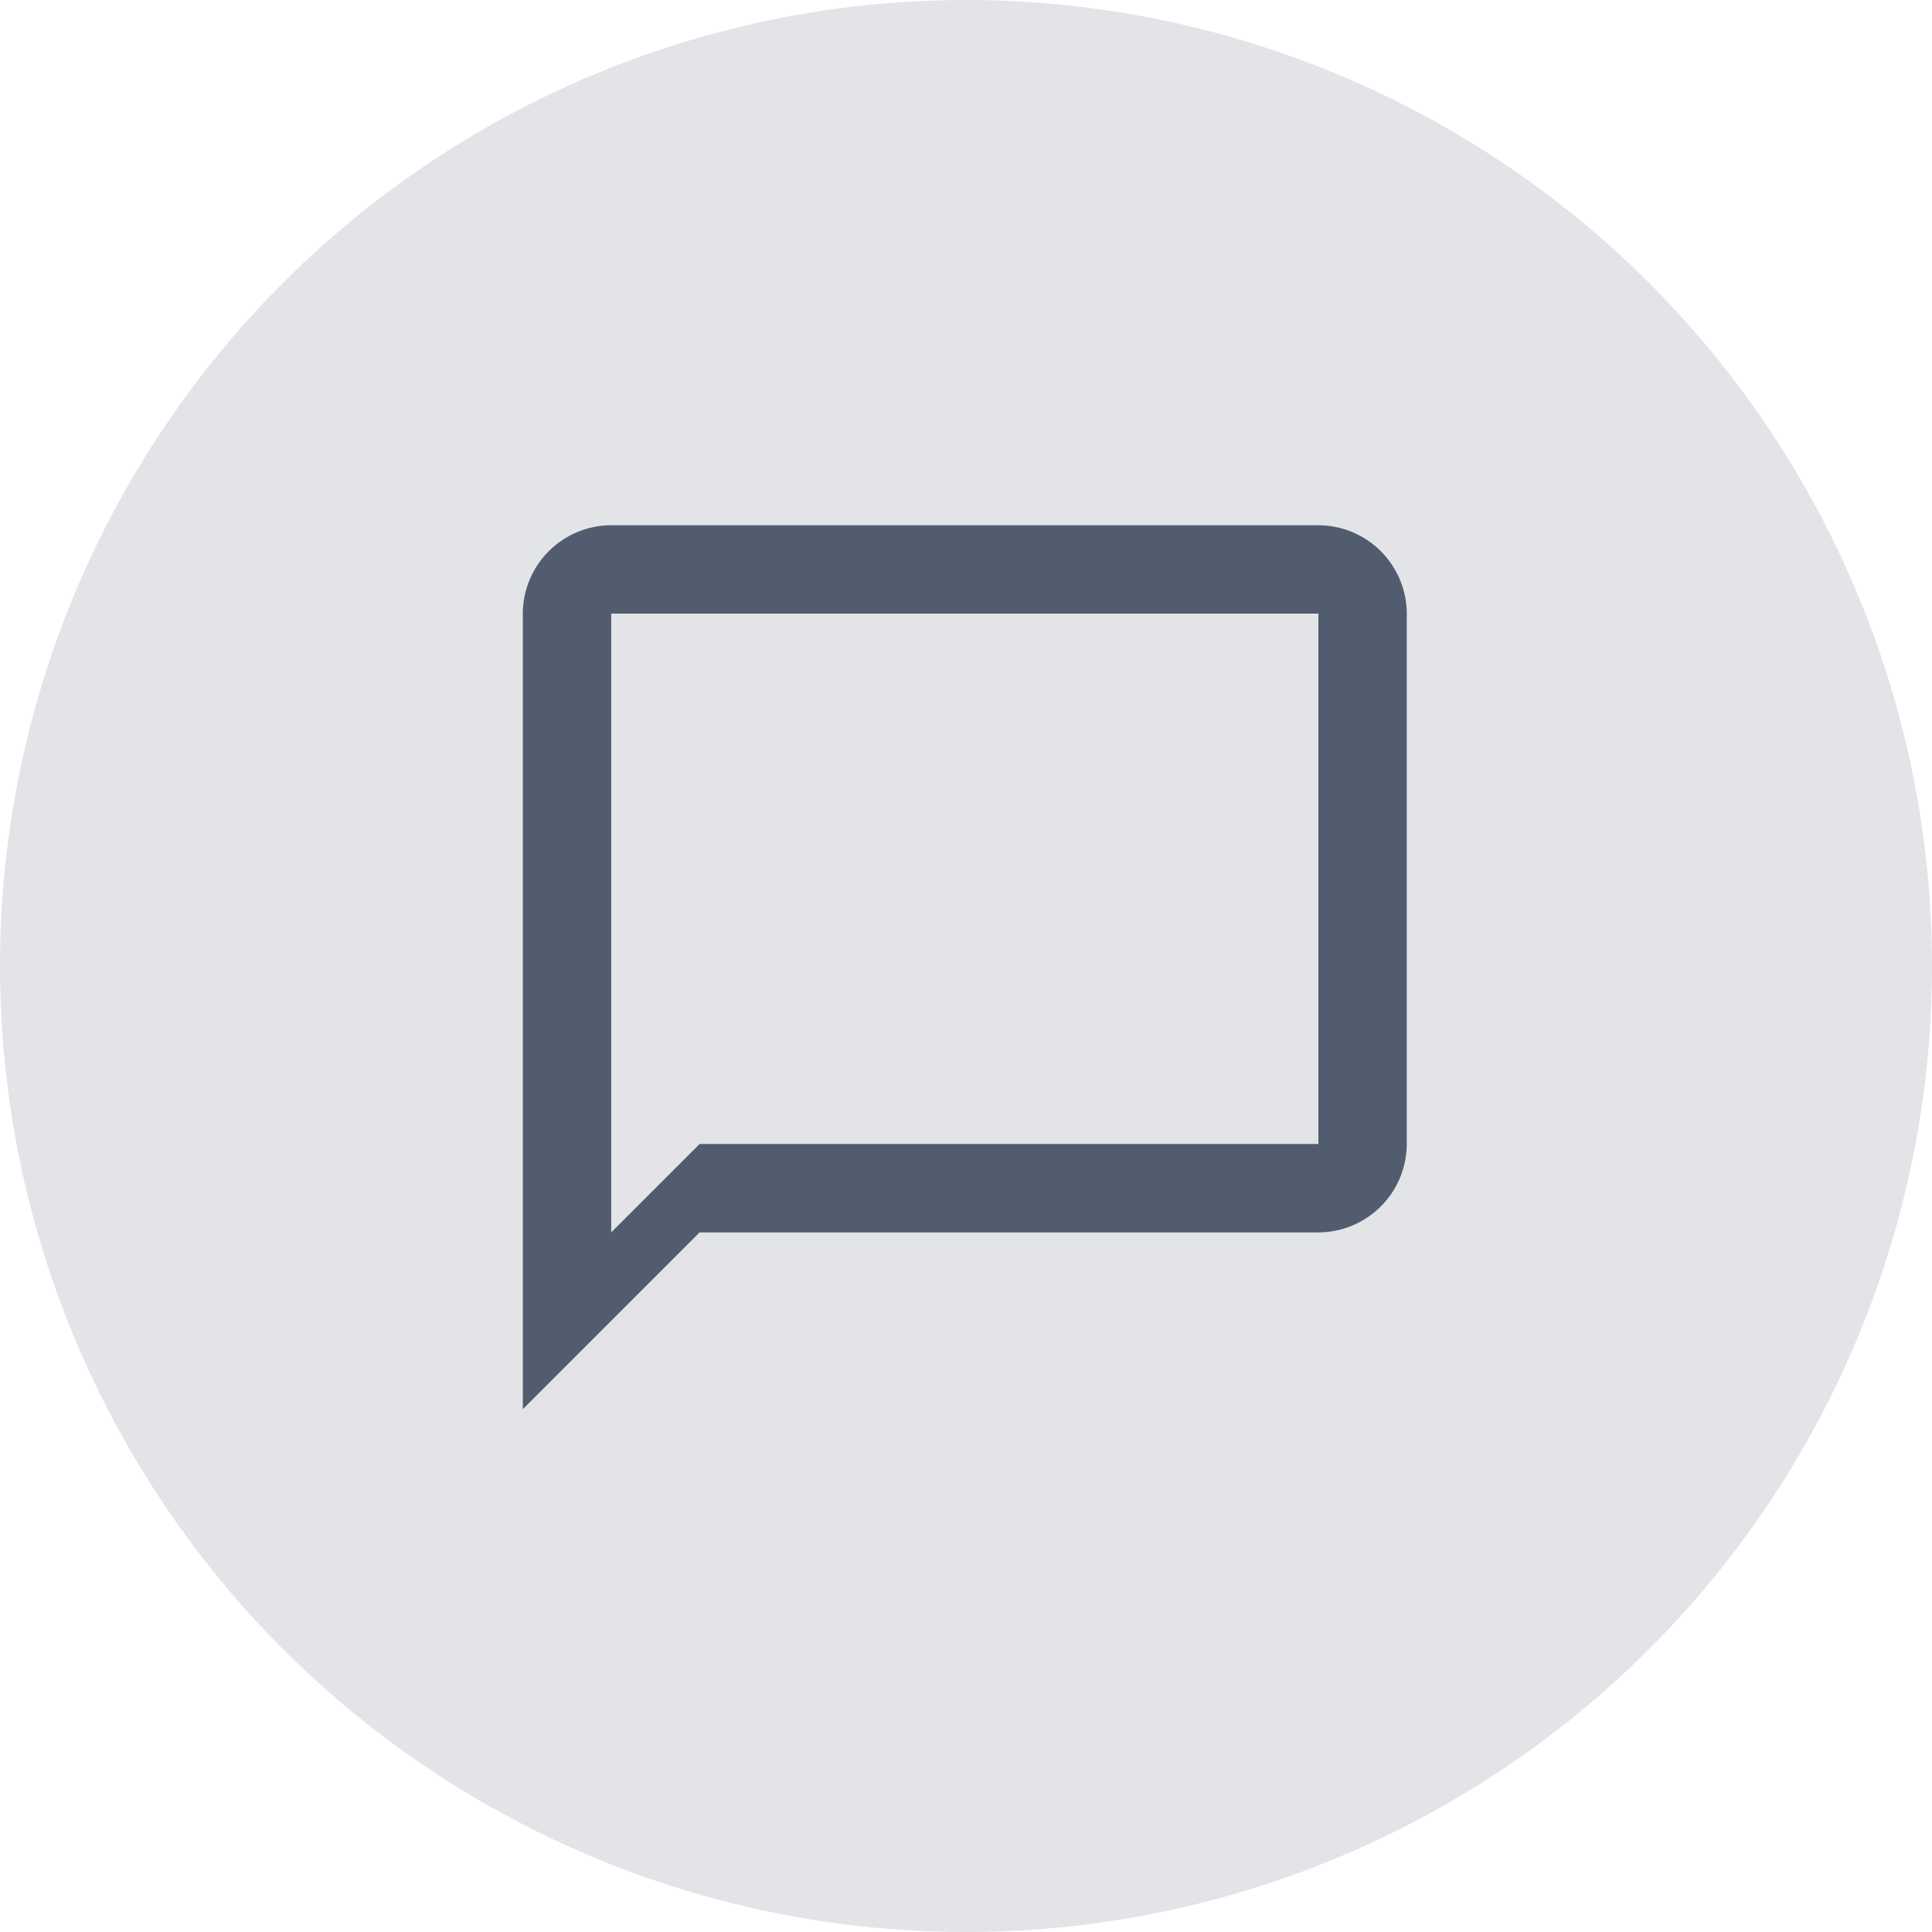 <svg xmlns="http://www.w3.org/2000/svg" width="36" height="36" viewBox="0 0 36 36">
  <g id="add" transform="translate(0.215 -0.242)">
    <circle id="Ellipse_11" data-name="Ellipse 11" cx="18" cy="18" r="18" transform="translate(-0.215 0.242)" fill="#727c8e" opacity="0.2"/>
    <path id="Icon_material-chat_bubble_outline" data-name="Icon material-chat_bubble_outline" d="M17.824,3H4.647A1.652,1.652,0,0,0,3,4.647V19.471l3.294-3.294h11.53a1.652,1.652,0,0,0,1.647-1.647V4.647A1.652,1.652,0,0,0,17.824,3Zm0,11.53H6.294L4.647,16.177V4.647H17.824Z" transform="translate(6.527 7.029)" fill="#515c6f"/>
  </g>
</svg>
